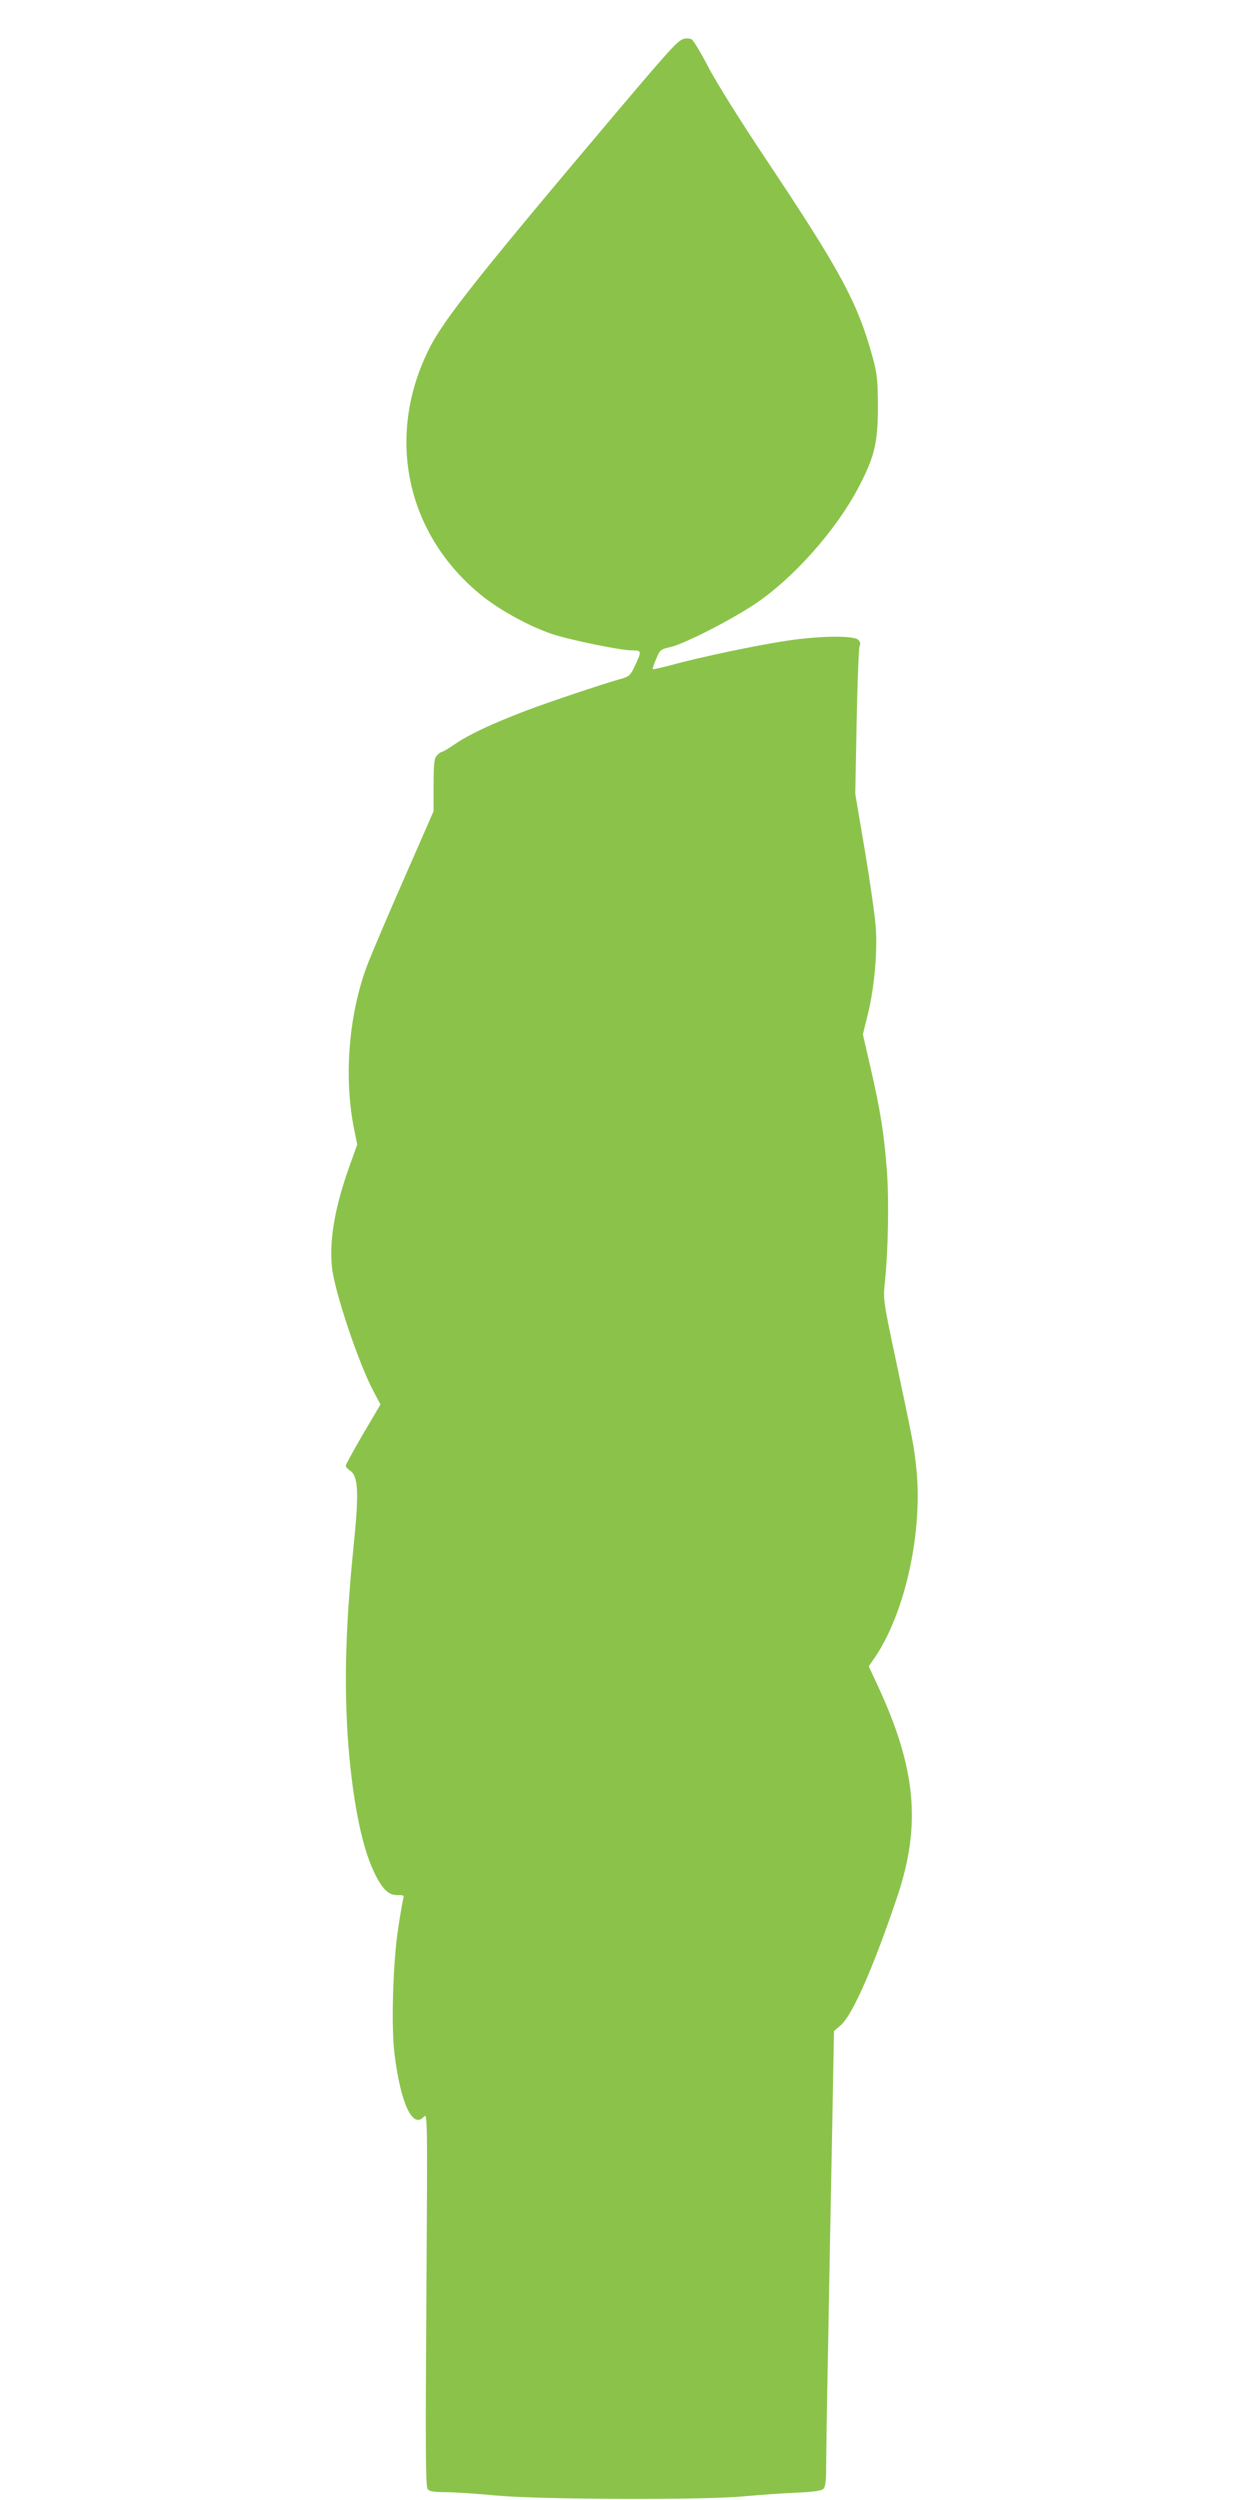 <?xml version="1.0" standalone="no"?>
<!DOCTYPE svg PUBLIC "-//W3C//DTD SVG 20010904//EN"
 "http://www.w3.org/TR/2001/REC-SVG-20010904/DTD/svg10.dtd">
<svg version="1.0" xmlns="http://www.w3.org/2000/svg"
 width="640pt" height="1280pt" viewBox="0 0 640 1280"
 preserveAspectRatio="xMidYMid meet">
<g transform="translate(0,1280) scale(0.1,-0.1)"
fill="#8bc34a" stroke="none">
<path d="M3505 12602 c-32 -6 -62 -39 -339 -366 -708 -838 -891 -1068 -967
-1218 -228 -451 -120 -958 272 -1271 89 -71 236 -152 349 -191 90 -31 355 -86
417 -86 50 0 50 -3 9 -89 -19 -39 -27 -46 -71 -58 -98 -28 -362 -116 -485
-163 -168 -64 -290 -121 -361 -170 -32 -22 -63 -40 -67 -40 -5 0 -16 -8 -25
-18 -14 -15 -17 -42 -17 -152 l0 -133 -150 -343 c-83 -188 -166 -385 -186
-436 -99 -255 -126 -589 -69 -859 l14 -69 -39 -109 c-77 -215 -105 -383 -90
-523 15 -127 136 -489 214 -635 l34 -64 -89 -151 c-49 -84 -89 -157 -89 -163
0 -5 9 -16 19 -22 46 -28 50 -110 21 -393 -40 -400 -48 -675 -30 -965 21 -310
69 -563 135 -700 42 -88 74 -119 121 -118 29 1 34 -2 29 -17 -3 -9 -15 -78
-26 -151 -27 -172 -37 -508 -19 -646 31 -251 92 -383 149 -322 20 22 20 21 14
-934 -5 -771 -4 -959 7 -972 9 -11 33 -15 94 -15 45 0 160 -8 256 -17 220 -21
1073 -24 1270 -4 69 6 185 15 258 18 96 4 137 10 148 20 10 11 14 41 14 114 0
54 4 334 10 621 5 288 14 767 20 1066 l10 543 36 31 c60 53 170 305 290 663
121 364 94 653 -103 1077 l-45 96 30 44 c157 229 249 650 213 976 -12 112 -14
120 -106 557 -62 291 -63 303 -55 385 18 169 22 424 11 575 -15 195 -34 311
-83 525 l-40 174 26 106 c32 130 49 314 40 440 -3 52 -28 228 -55 390 l-50
295 7 370 c4 204 11 378 15 387 6 11 4 22 -7 32 -22 23 -195 21 -362 -4 -150
-22 -455 -86 -594 -125 -51 -13 -93 -23 -96 -21 -2 2 6 26 18 53 19 46 23 49
73 60 69 16 296 131 427 217 199 131 424 384 539 607 79 152 96 224 96 409 -1
138 -4 166 -28 254 -76 277 -164 439 -542 1006 -131 196 -260 402 -299 478
-38 73 -76 136 -85 141 -9 4 -25 6 -36 3z"/>
</g>
</svg>
